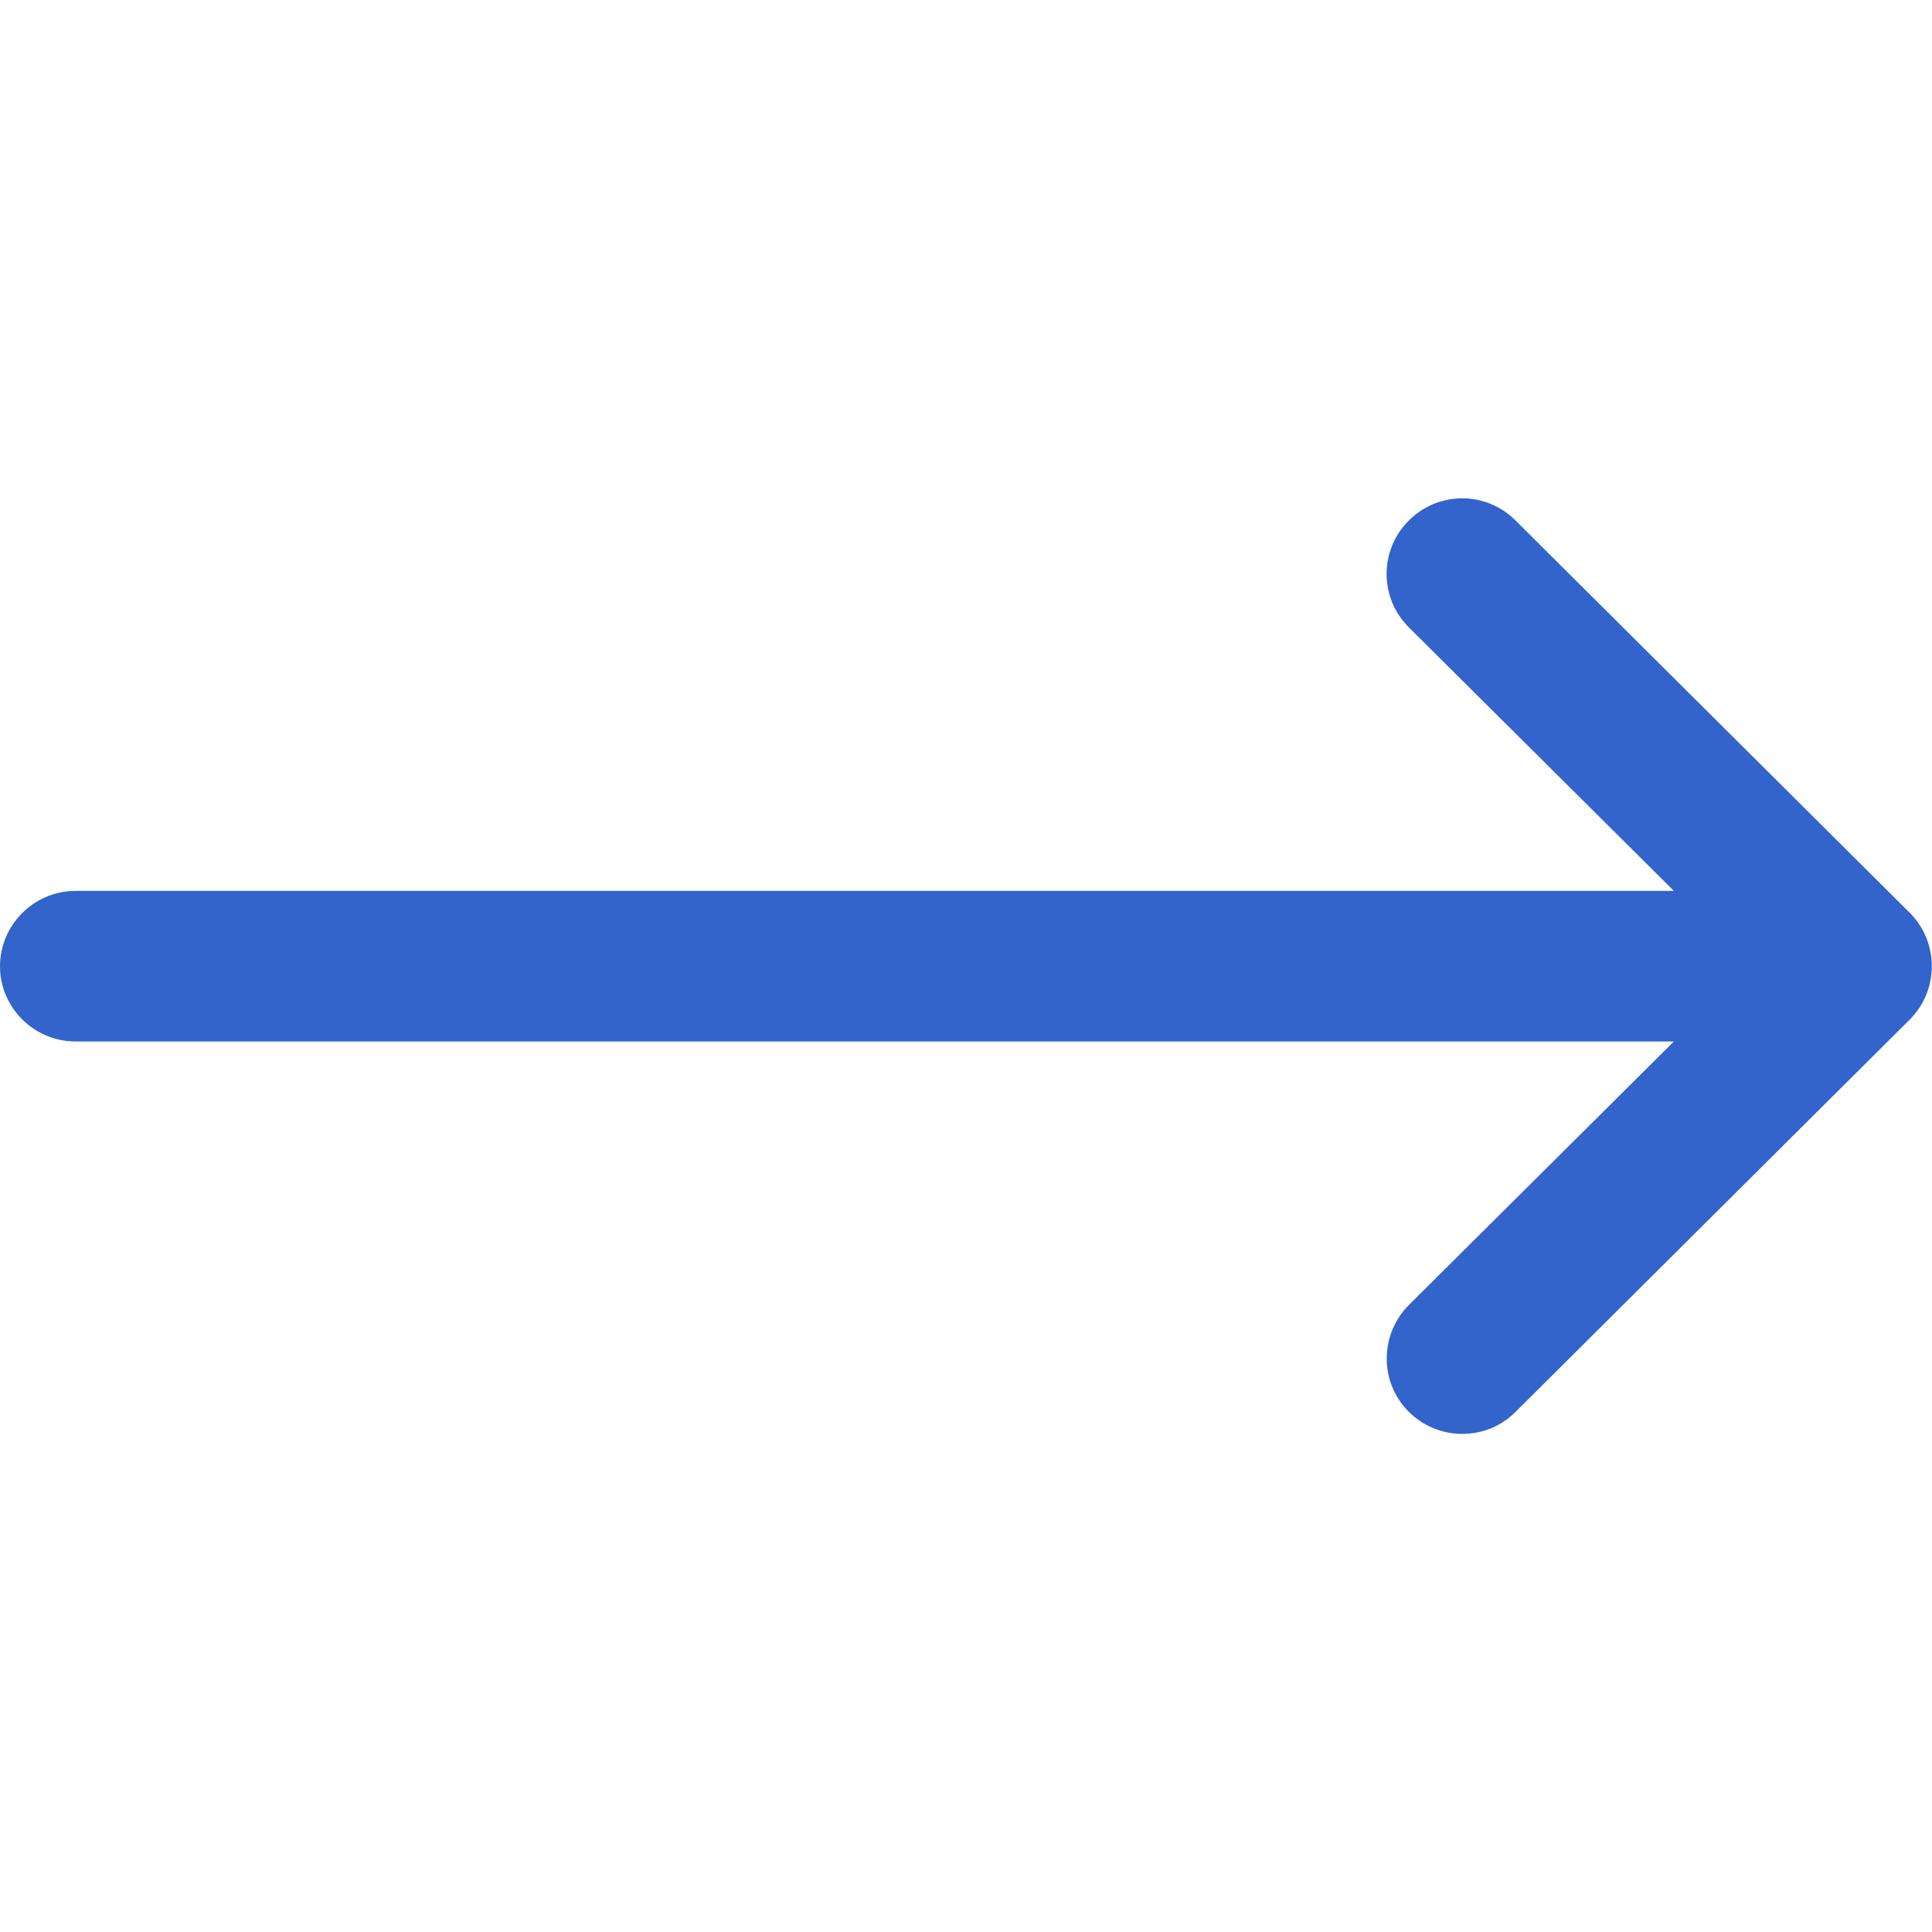 <?xml version="1.0" encoding="utf-8"?>
<!-- Generator: Adobe Illustrator 23.0.4, SVG Export Plug-In . SVG Version: 6.00 Build 0)  -->
<svg version="1.1" id="Capa_1" xmlns="http://www.w3.org/2000/svg" xmlns:xlink="http://www.w3.org/1999/xlink" x="0px" y="0px"
	 viewBox="0 0 512 512" style="enable-background:new 0 0 512 512;" xml:space="preserve">
<style type="text/css">
	.st0{fill:#3264CB;}
</style>
<g>
	<path class="st0" d="M20,276h423.6l-70.2,69.8c-7.8,7.8-7.9,20.5-0.1,28.3c7.8,7.8,20.5,7.9,28.3,0.1l104.5-104c0,0,0,0,0,0
		c7.8-7.8,7.8-20.5,0-28.3c0,0,0,0,0,0l-104.5-104c-7.8-7.8-20.5-7.8-28.3,0.1c-7.8,7.8-7.8,20.5,0.1,28.3l70.2,69.8H20
		c-11,0-20,9-20,20C0,267,9,276,20,276z"/>
</g>
</svg>
